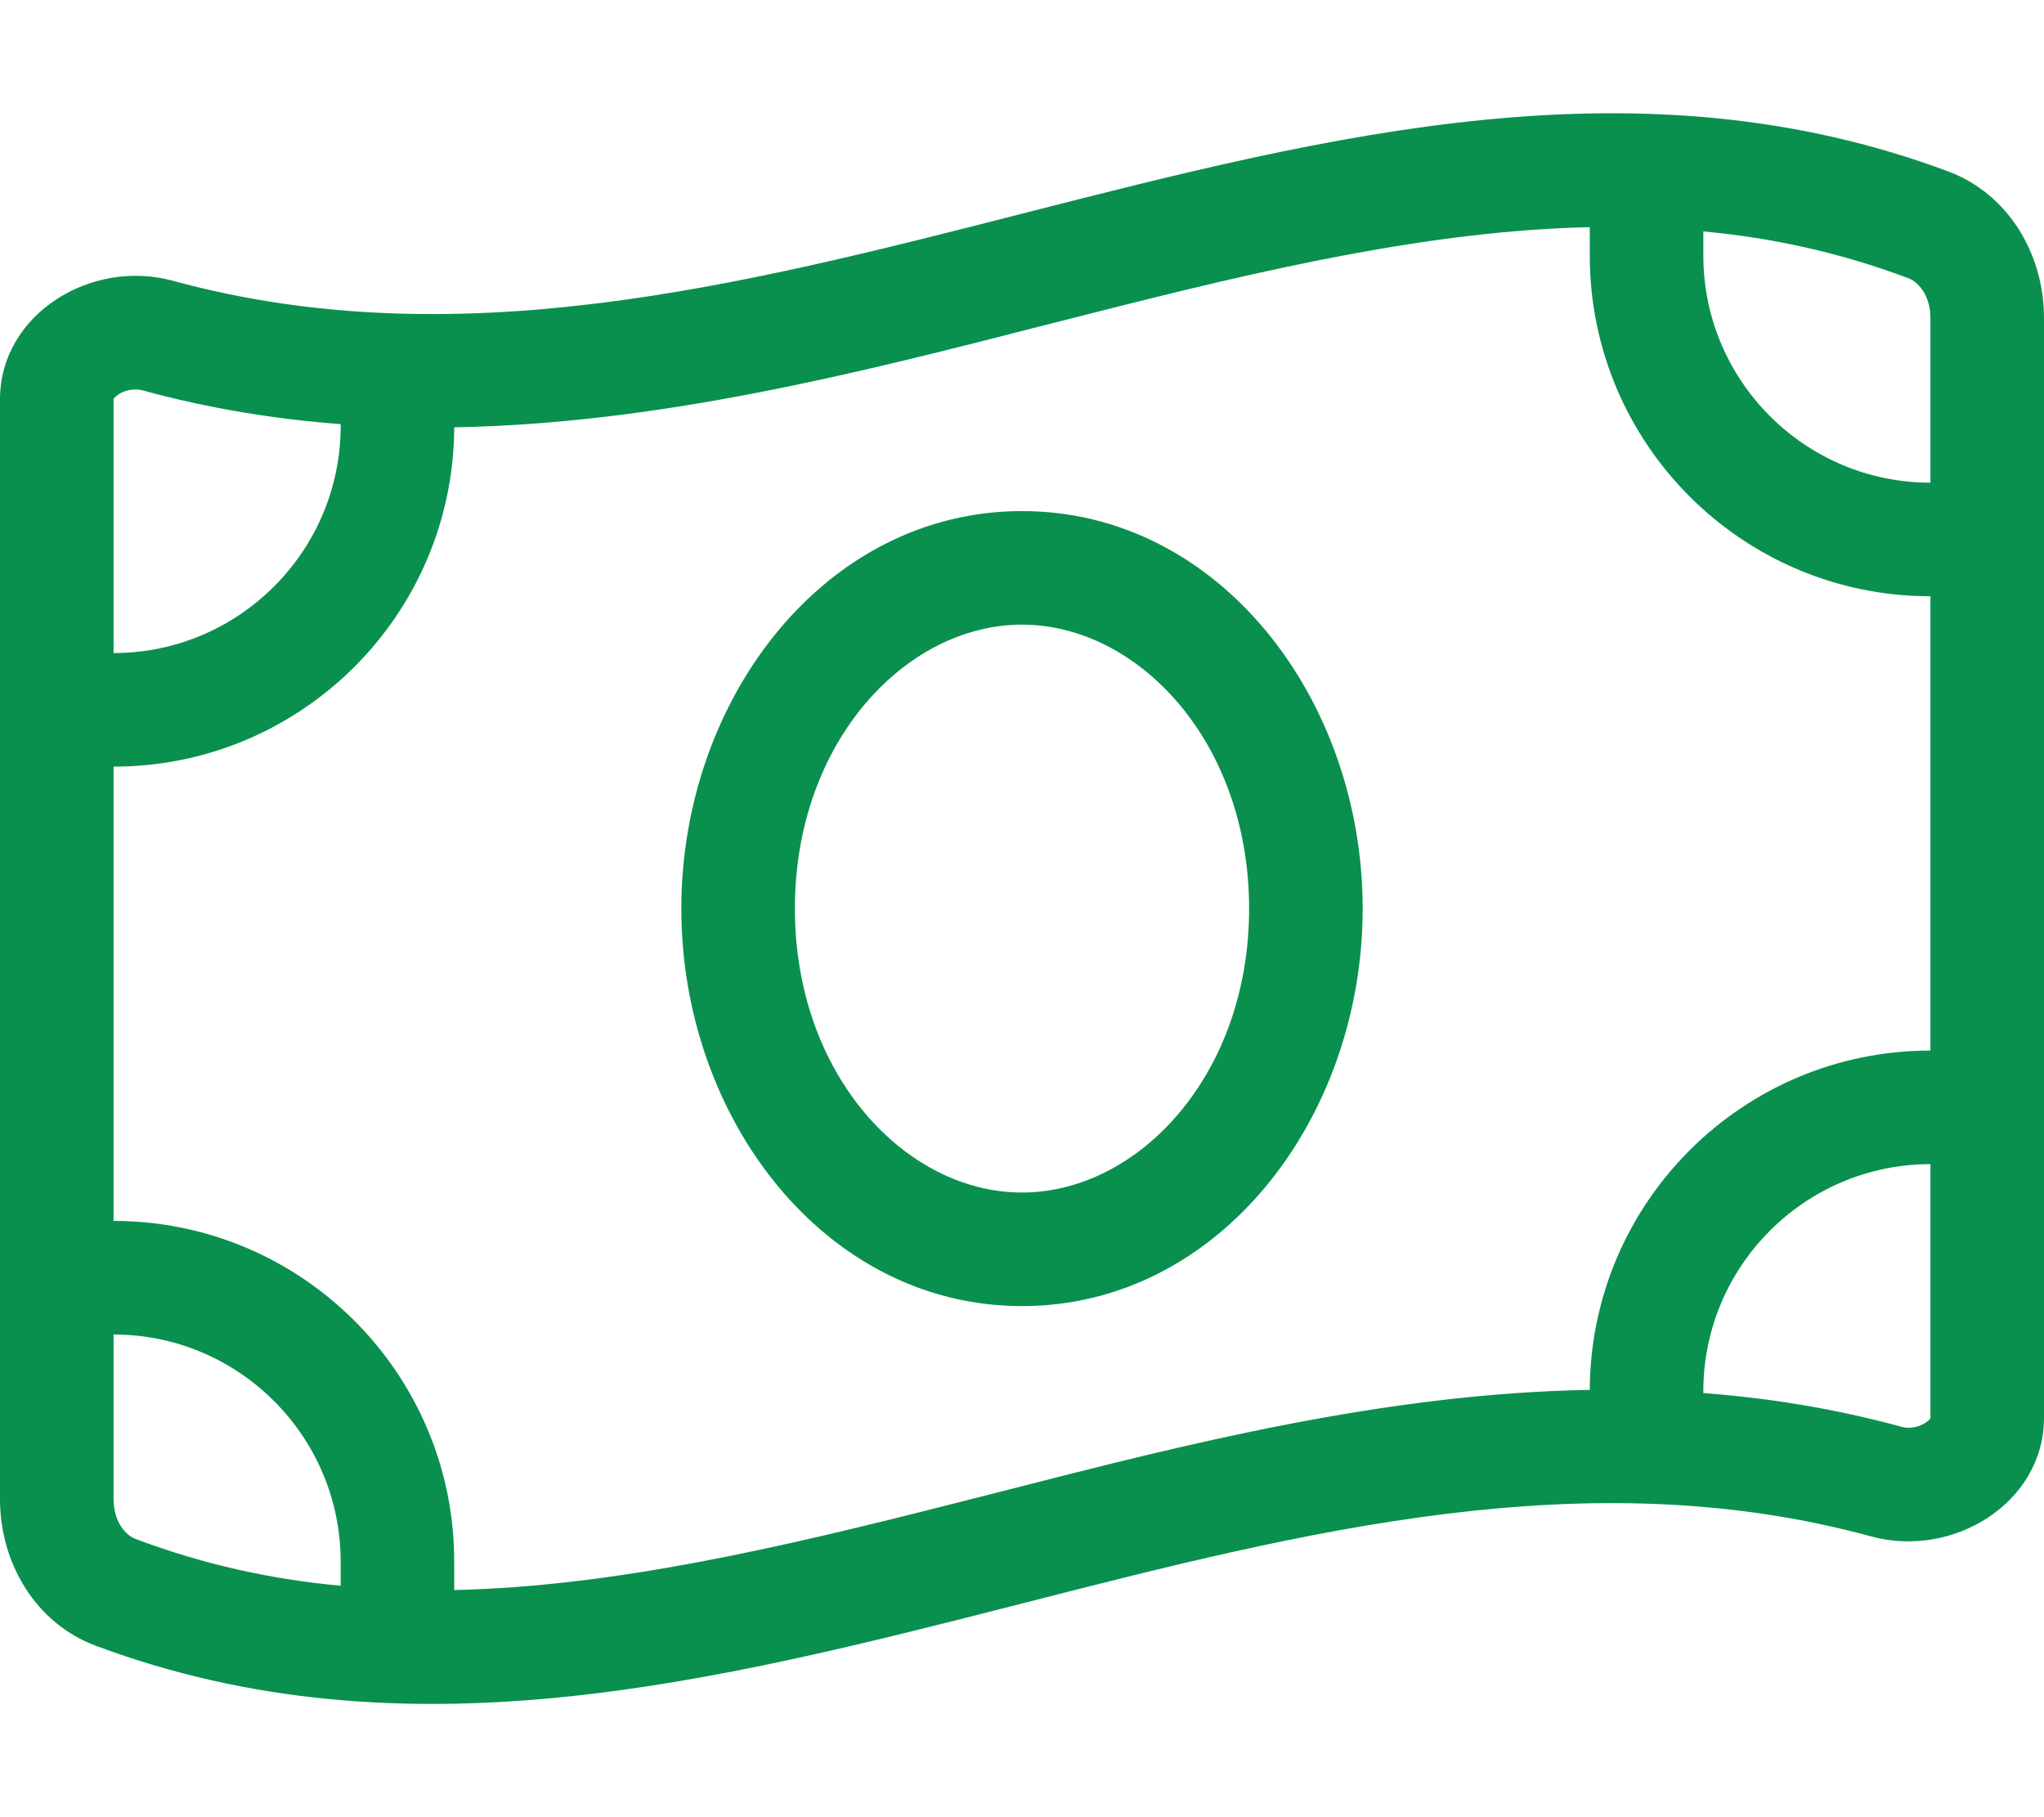 <?xml version="1.0" encoding="utf-8" ?>
<svg xmlns="http://www.w3.org/2000/svg" xmlns:xlink="http://www.w3.org/1999/xlink" width="54" height="48">
	<path fill="#09904E" d="M3 17.25C6.309 17.25 9 14.559 9 11.25L9 11.203C7.266 11.072 5.522 10.791 3.769 10.312C3.562 10.256 3.309 10.294 3.122 10.425C3.037 10.481 3.009 10.528 3 10.537C3 10.537 3 10.537 3 10.537C3 10.537 3 10.537 3 10.537C3 10.537 3 10.537 3 10.547L3 17.25L3 17.25ZM3 35.25L3 39.591C3 40.228 3.347 40.566 3.581 40.65C5.372 41.325 7.172 41.719 9 41.887L9 41.25C9 37.941 6.309 35.25 3 35.25ZM3 32.25C7.969 32.25 12 36.281 12 41.25L12 42C16.191 41.906 20.541 40.903 25.247 39.703C25.65 39.6 26.053 39.497 26.466 39.394C31.322 38.147 36.591 36.806 42 36.713C42.019 31.763 46.041 27.75 51 27.75L51 15.75C46.031 15.75 42 11.719 42 6.75L42 6C37.809 6.094 33.459 7.097 28.753 8.297C28.35 8.4 27.947 8.503 27.534 8.606C22.678 9.853 17.409 11.194 12 11.287C11.981 16.238 7.959 20.25 3 20.25L3 32.25ZM50.231 37.688C50.437 37.744 50.691 37.706 50.878 37.575C50.963 37.519 50.991 37.472 51 37.462L51 37.453L51 30.75C47.691 30.75 45 33.441 45 36.75L45 36.797C46.734 36.928 48.478 37.209 50.231 37.687L50.231 37.688ZM45 6.75C45 10.059 47.691 12.75 51 12.75L51 8.409C51 7.772 50.653 7.434 50.419 7.35C48.628 6.675 46.828 6.281 45 6.113L45 6.75ZM-2.8610229e-06 39.591L-2.8610229e-06 10.547C-2.8610229e-06 8.306 2.4 6.825 4.566 7.416C12.047 9.459 19.528 7.556 27 5.644C35.156 3.562 43.312 1.481 51.469 4.528C53.053 5.119 54 6.703 54 8.4L54 37.453C54 39.694 51.6 41.175 49.434 40.584C41.953 38.541 34.472 40.444 27 42.356C18.844 44.438 10.687 46.519 2.531 43.472C0.947 42.881 -1.4305115e-06 41.297 -1.4305115e-06 39.6L-2.8610229e-06 39.591ZM21 24C21 28.406 23.934 31.5 27 31.5C30.066 31.5 33 28.406 33 24C33 19.594 30.066 16.5 27 16.5C23.934 16.5 21 19.594 21 24ZM27 13.5C32.212 13.5 36 18.469 36 24C36 29.531 32.212 34.5 27 34.5C21.787 34.5 18 29.531 18 24C18 18.469 21.787 13.5 27 13.5Z"/>
</svg>
